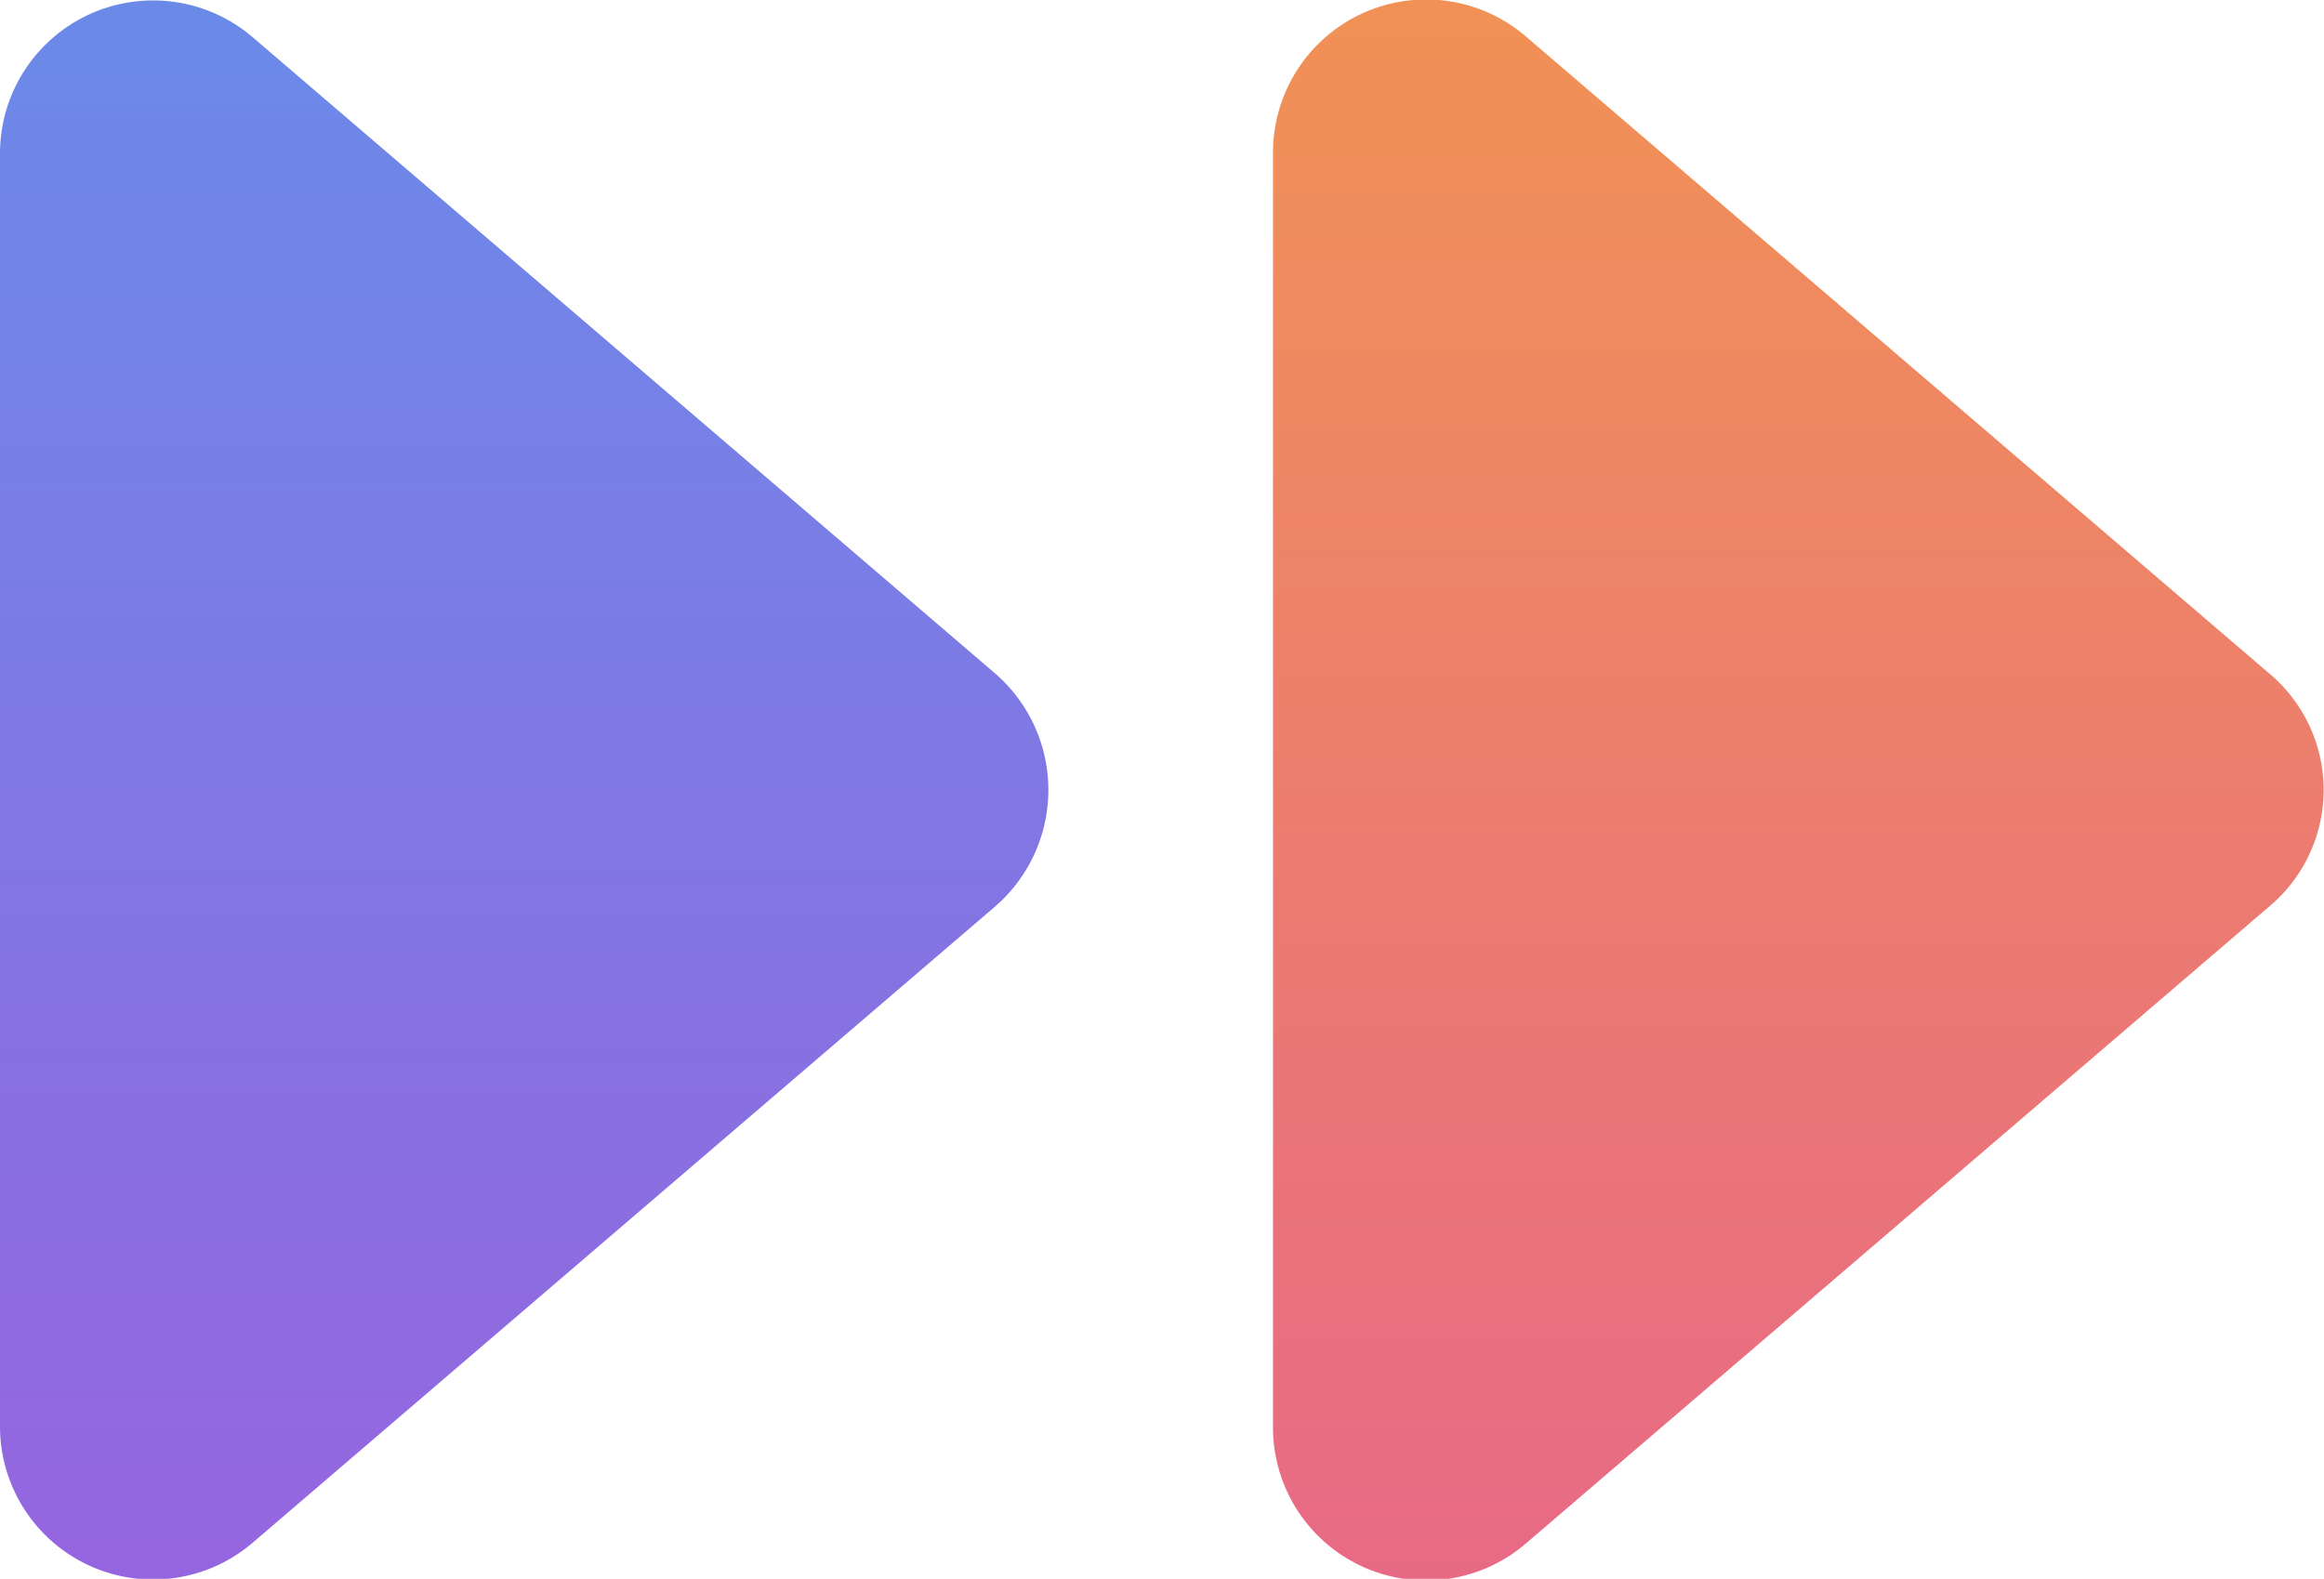 <svg id="Layer_1" data-name="Layer 1" xmlns="http://www.w3.org/2000/svg" xmlns:xlink="http://www.w3.org/1999/xlink" viewBox="0 0 21.25 14.44"><defs><style>.cls-1{fill:url(#linear-gradient);}.cls-2{fill:url(#linear-gradient-2);}</style><linearGradient id="linear-gradient" x1="-184.73" y1="-829.98" x2="-125.03" y2="-829.98" gradientTransform="translate(-822.83 167.22) rotate(90)" gradientUnits="userSpaceOnUse"><stop offset="0" stop-color="#27c4f7"/><stop offset="1" stop-color="#d92bd0"/></linearGradient><linearGradient id="linear-gradient-2" x1="-184.73" y1="-841.64" x2="-125.03" y2="-841.64" gradientTransform="translate(-822.83 167.22) rotate(90)" gradientUnits="userSpaceOnUse"><stop offset="0" stop-color="#ffd00b"/><stop offset="1" stop-color="#d92bd0"/></linearGradient></defs><title>shape11</title><path class="cls-1" d="M4.67,19.23l6.79-5.82a1.41,1.41,0,0,0,0-2.13L4.67,5.46A1.4,1.4,0,0,0,2.36,6.52V18.16A1.4,1.4,0,0,0,4.67,19.23Z" transform="translate(-2.36 -5.12)"/><path class="cls-2" d="M16.32,19.23l6.79-5.82a1.39,1.39,0,0,0,0-2.13L16.32,5.46A1.4,1.4,0,0,0,14,6.52V18.16A1.4,1.4,0,0,0,16.32,19.23Z" transform="translate(-2.36 -5.12)"/></svg>